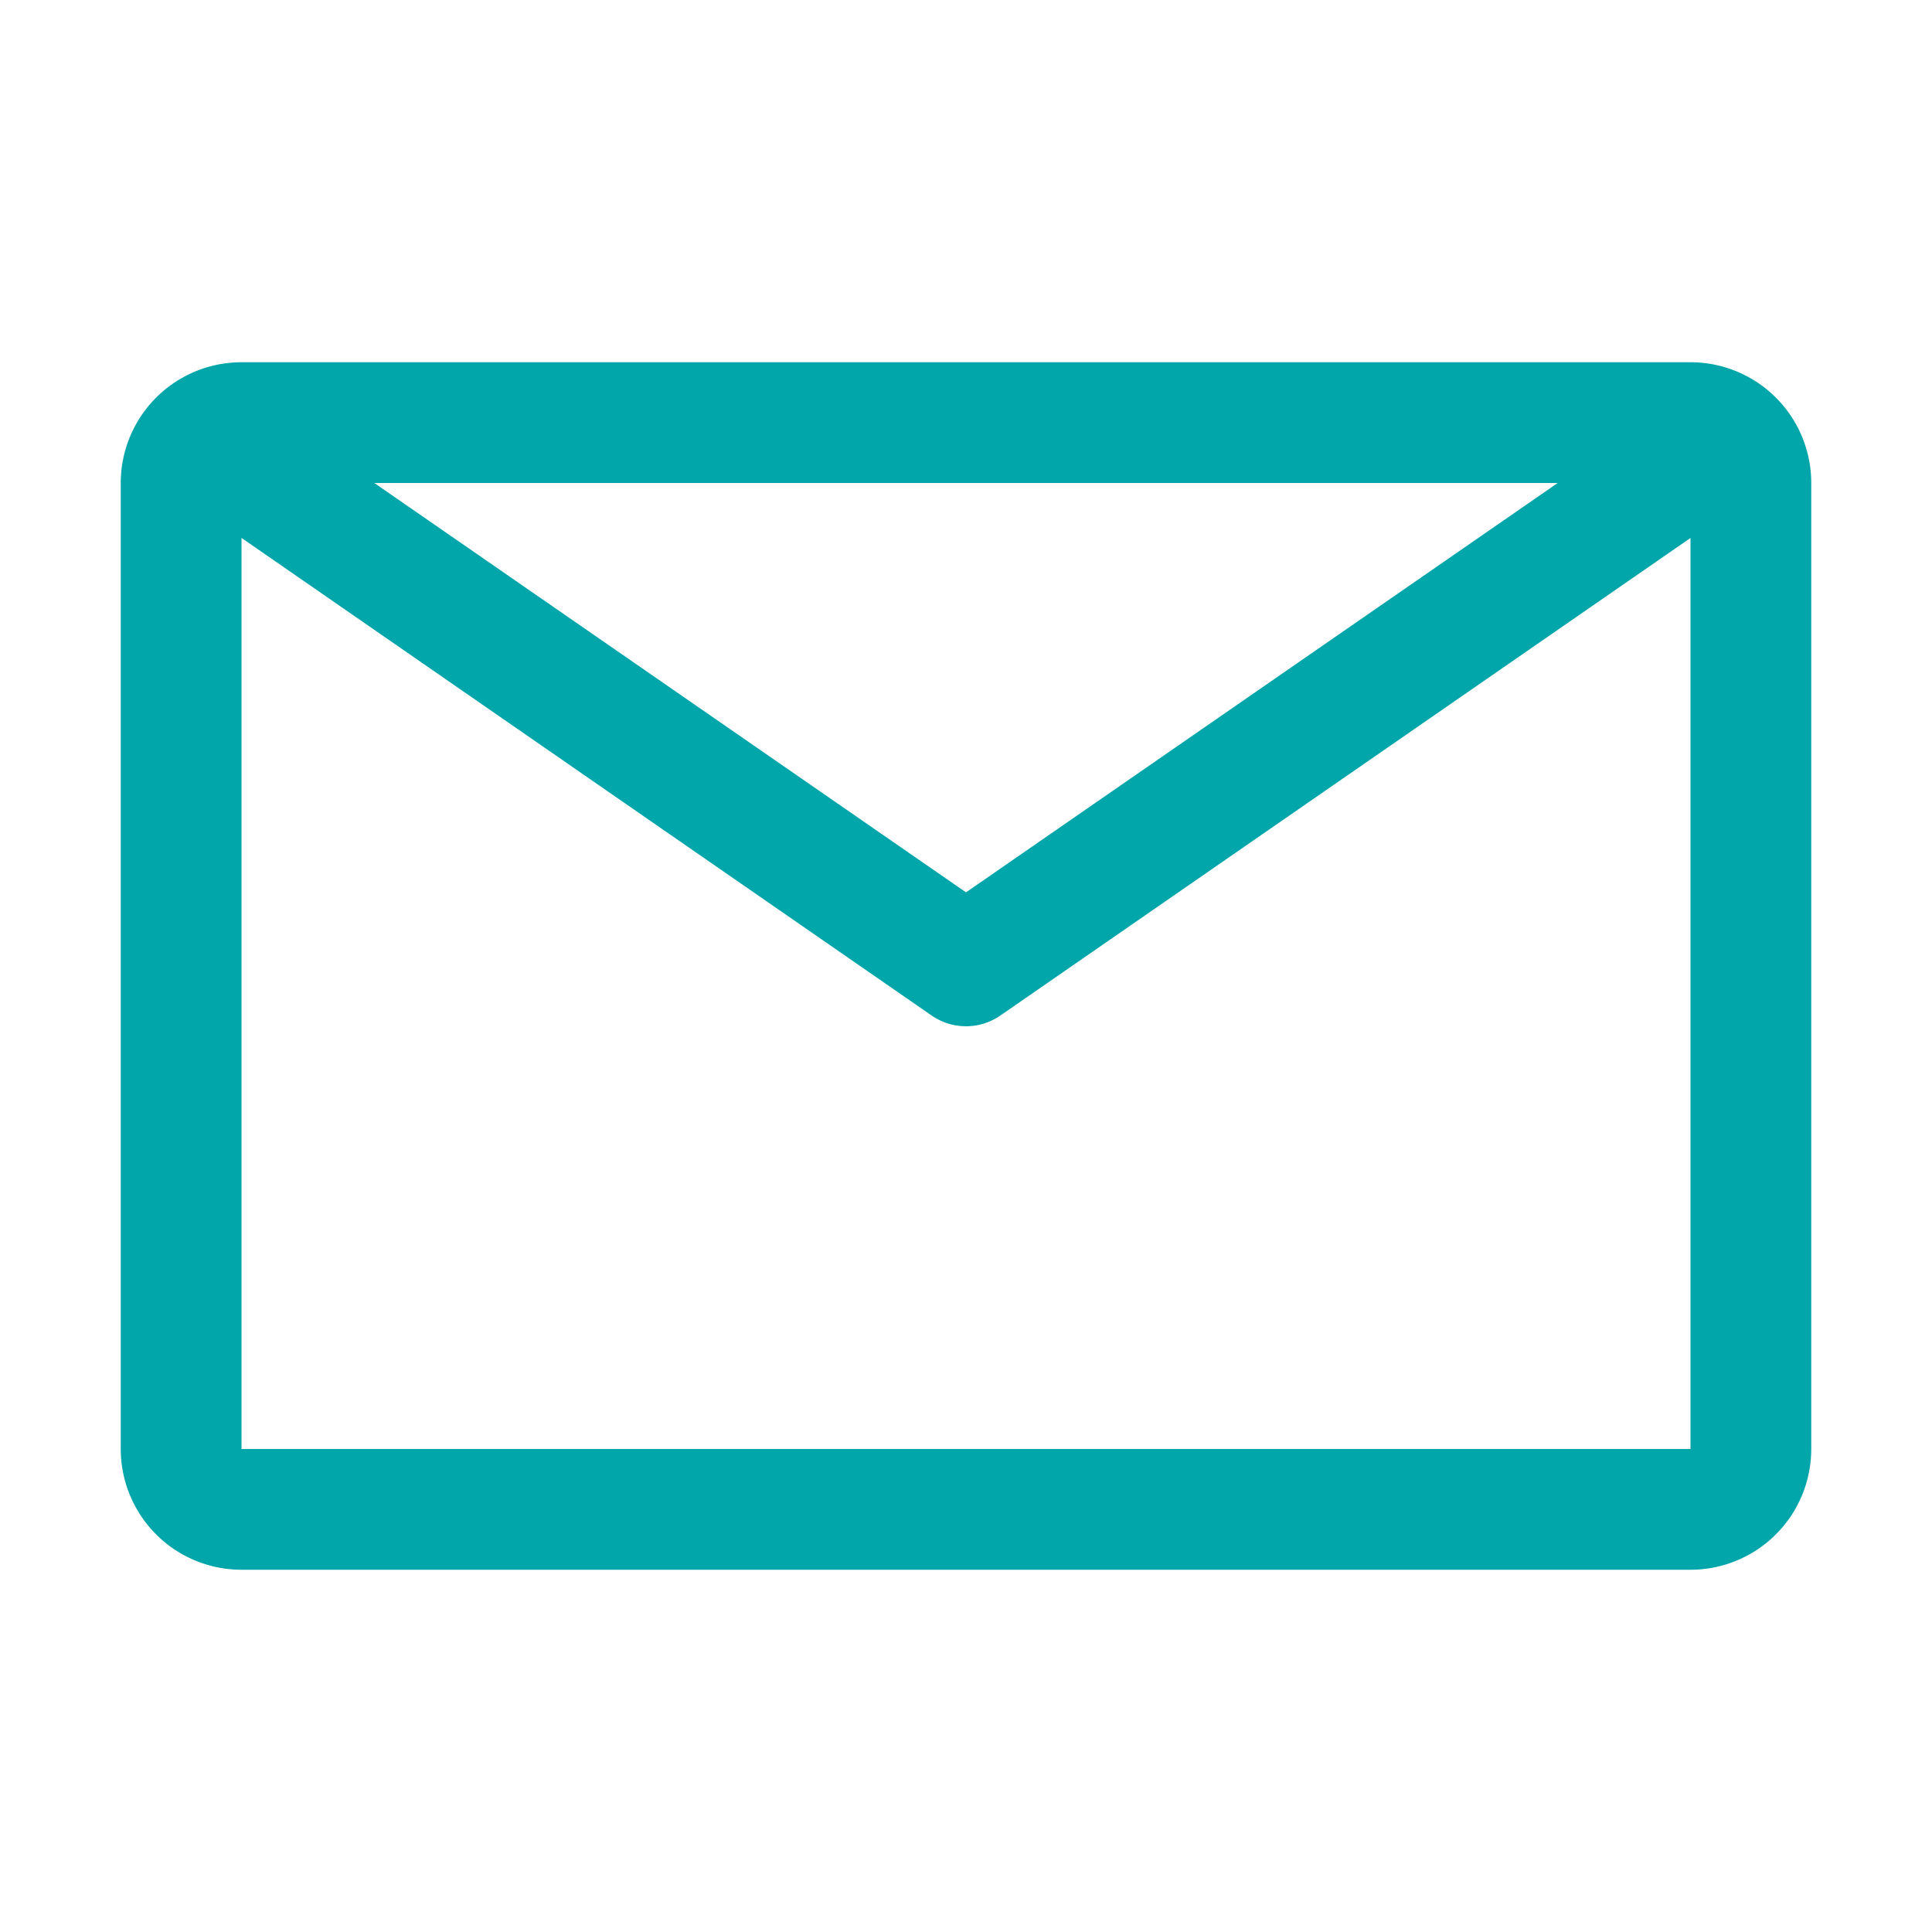<svg width="40" height="40" fill="none" xmlns="http://www.w3.org/2000/svg"><path d="M35 7.5H5A2.5 2.5 0 002.5 10v20A2.5 2.5 0 005 32.5h30a2.5 2.5 0 002.5-2.5V10A2.5 2.5 0 0035 7.5zM32.25 10L20 18.475 7.75 10h24.5zM5 30V11.137l14.288 9.888a1.25 1.25 0 001.424 0L35 11.138V30H5z" fill="#00A6AA"/></svg>